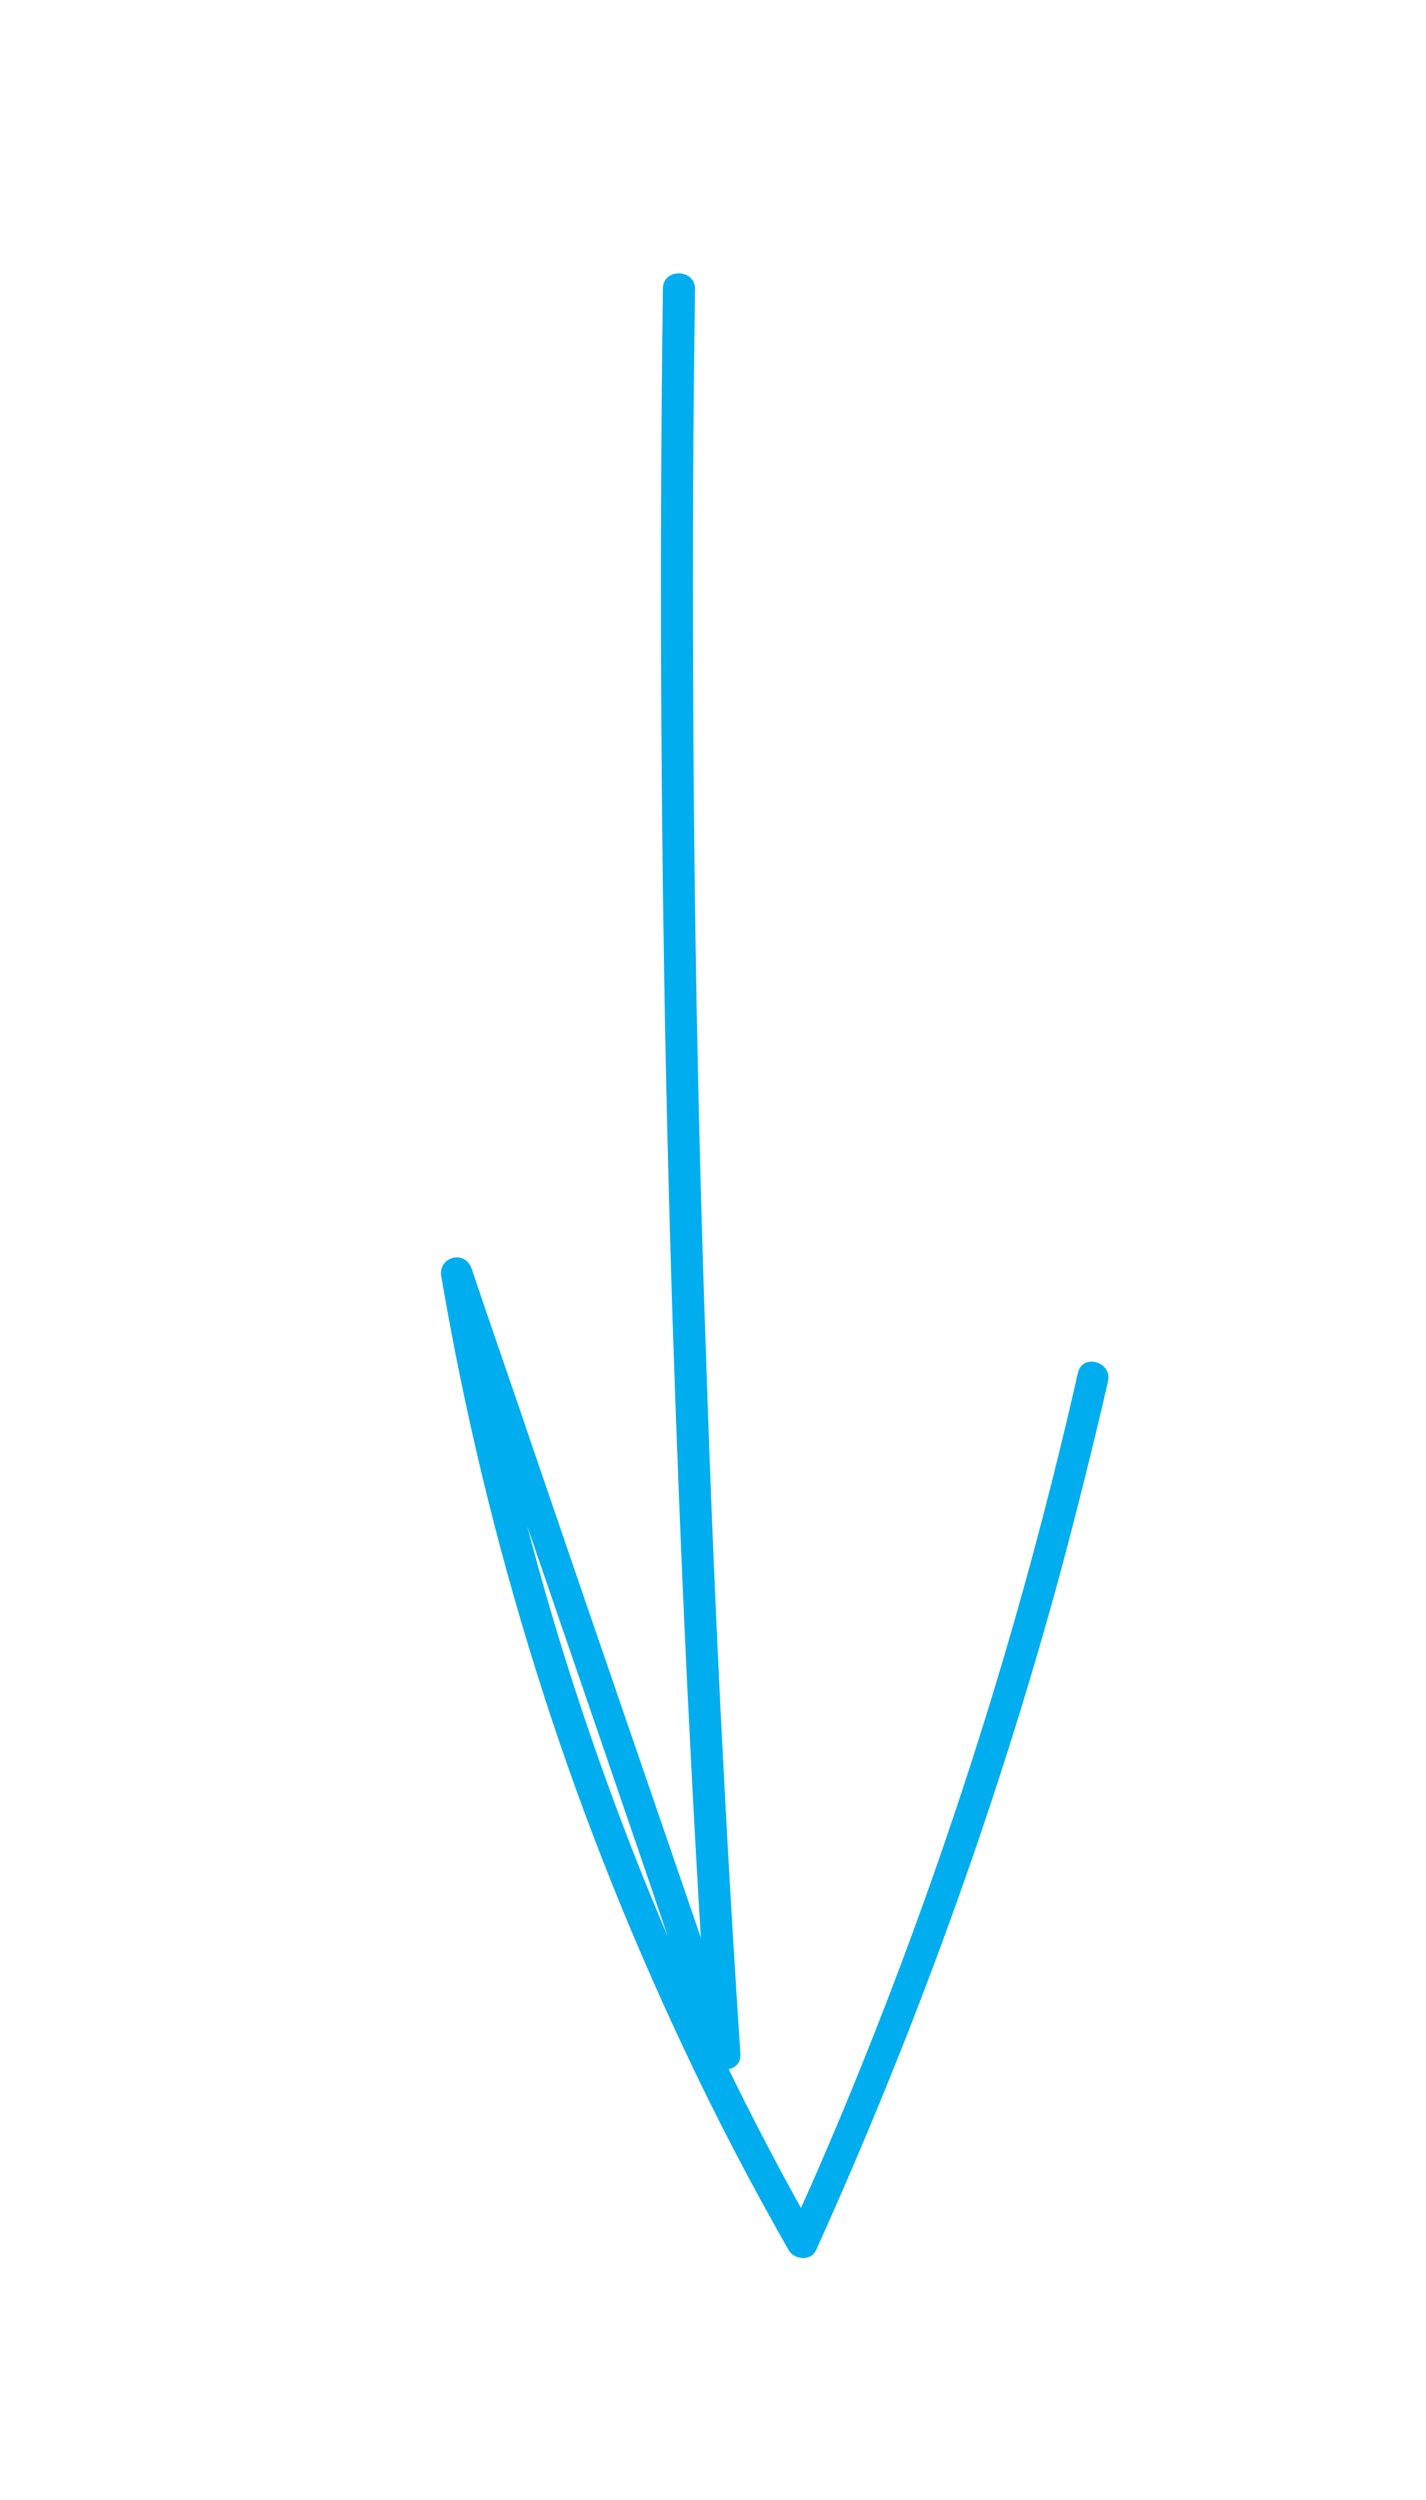 <?xml version="1.0" encoding="UTF-8"?> <!-- Generator: Adobe Illustrator 24.0.1, SVG Export Plug-In . SVG Version: 6.00 Build 0) --> <svg xmlns="http://www.w3.org/2000/svg" xmlns:xlink="http://www.w3.org/1999/xlink" id="Layer_1" x="0px" y="0px" viewBox="0 0 226.5 396.9" style="enable-background:new 0 0 226.5 396.9;" xml:space="preserve"> <style type="text/css"> .st0{fill:#00AEEF;} </style> <g> <g> <path class="st0" d="M105.3,45.8c-0.5,36.4-0.4,72.9,0.2,109.3c0.6,36.4,1.8,72.9,3.5,109.3c1,20.6,2.1,41.1,3.5,61.7 c1.6-0.2,3.3-0.4,4.9-0.7c-11-32.2-22.1-64.3-33.1-96.5c-3.1-9.2-6.3-18.3-9.4-27.5c-1.1-3.1-5.4-1.8-4.8,1.3 c3.6,21.1,8.6,42,15,62.4c6.4,20.5,14.3,40.6,23.5,60.1c5.1,10.9,10.7,21.6,16.7,32.1c0.9,1.5,3.5,1.7,4.3,0 c15.6-34.5,28.6-70.2,38.6-106.8c2.8-10.4,5.4-20.8,7.8-31.2c0.7-3.1-4.1-4.5-4.8-1.3c-8.3,36.7-19.5,72.8-33.5,107.8 c-3.9,9.8-8,19.4-12.4,29c1.4,0,2.9,0,4.3,0c-10.5-18.5-19.8-37.7-27.7-57.4c-7.9-19.8-14.5-40.1-19.6-60.8 c-2.9-11.6-5.3-23.3-7.3-35.1c-1.6,0.4-3.2,0.9-4.8,1.3c11,32.2,22.1,64.3,33.1,96.5c3.1,9.2,6.3,18.3,9.4,27.5 c0.9,2.5,5.1,2.3,4.9-0.7c-2.4-36.4-4.2-72.8-5.4-109.2c-1.3-36.4-2-72.9-2.1-109.3c-0.1-20.6,0-41.2,0.3-61.8 C110.3,42.6,105.3,42.6,105.3,45.8L105.3,45.8z"></path> </g> </g> </svg> 